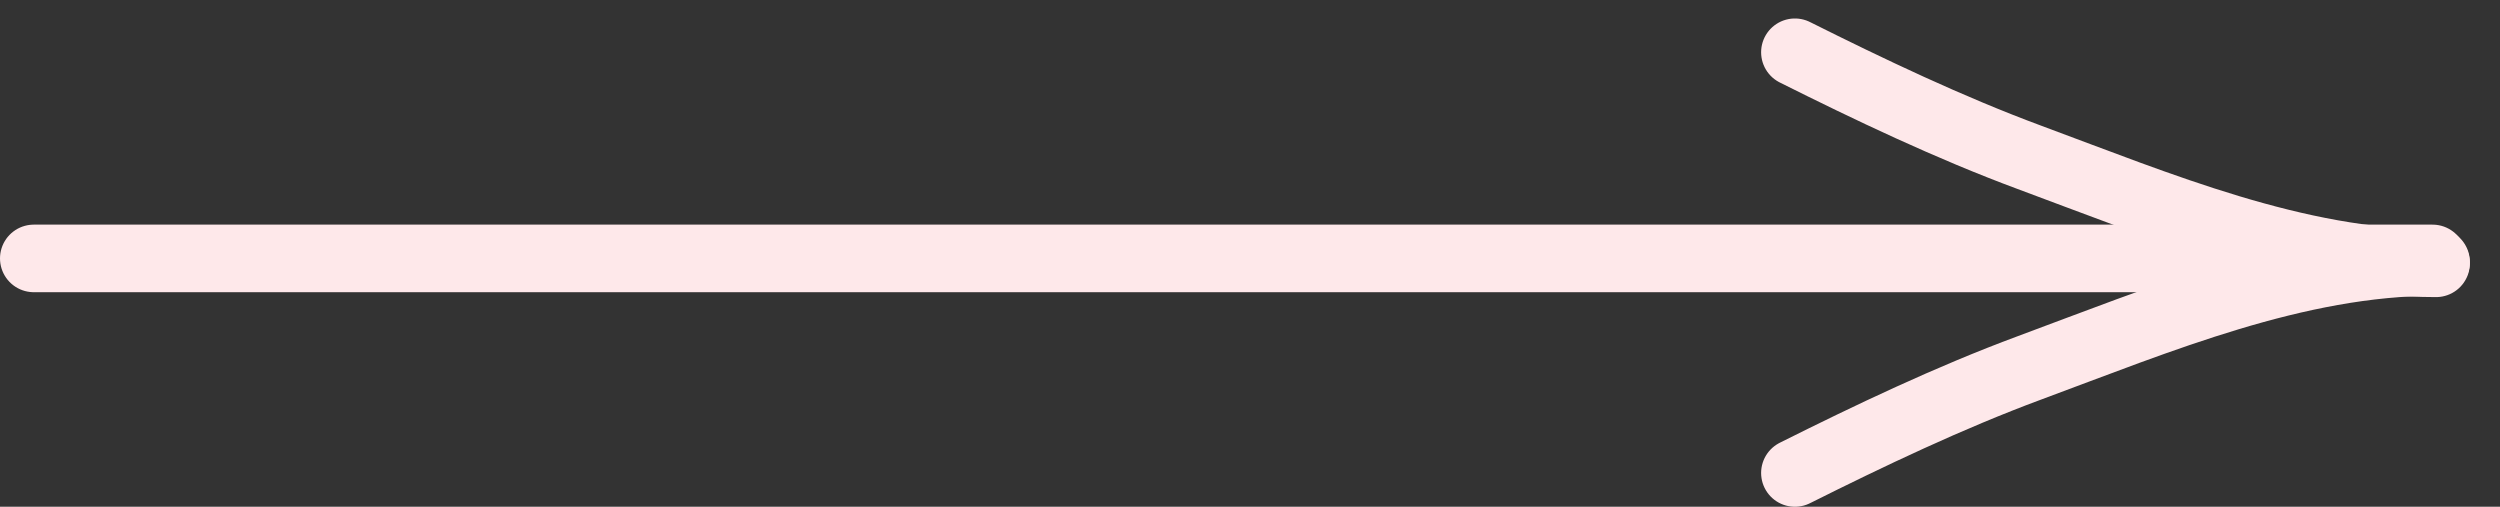 <?xml version="1.0" encoding="UTF-8"?> <svg xmlns="http://www.w3.org/2000/svg" width="74" height="15" viewBox="0 0 74 15" fill="none"><rect x="0" y="0" width="74" height="15" fill="#333333" stroke="none"/><path d="M1 7.649C17.138 7.649 33.276 7.649 49.414 7.649C56.944 7.649 64.474 7.649 72.004 7.649" stroke="#FEE8EA" stroke-width="2" stroke-linecap="round"></path><path d="M72.108 7.794C67.97 7.794 63.924 6.085 60.069 4.657C57.709 3.783 55.314 2.64 53.129 1.547" stroke="#FEE8EA" stroke-width="2" stroke-linecap="round"></path><path d="M72.108 7.754C67.97 7.754 63.924 9.462 60.069 10.89C57.709 11.764 55.314 12.907 53.129 14" stroke="#FEE8EA" stroke-width="2" stroke-linecap="round"></path></svg> 